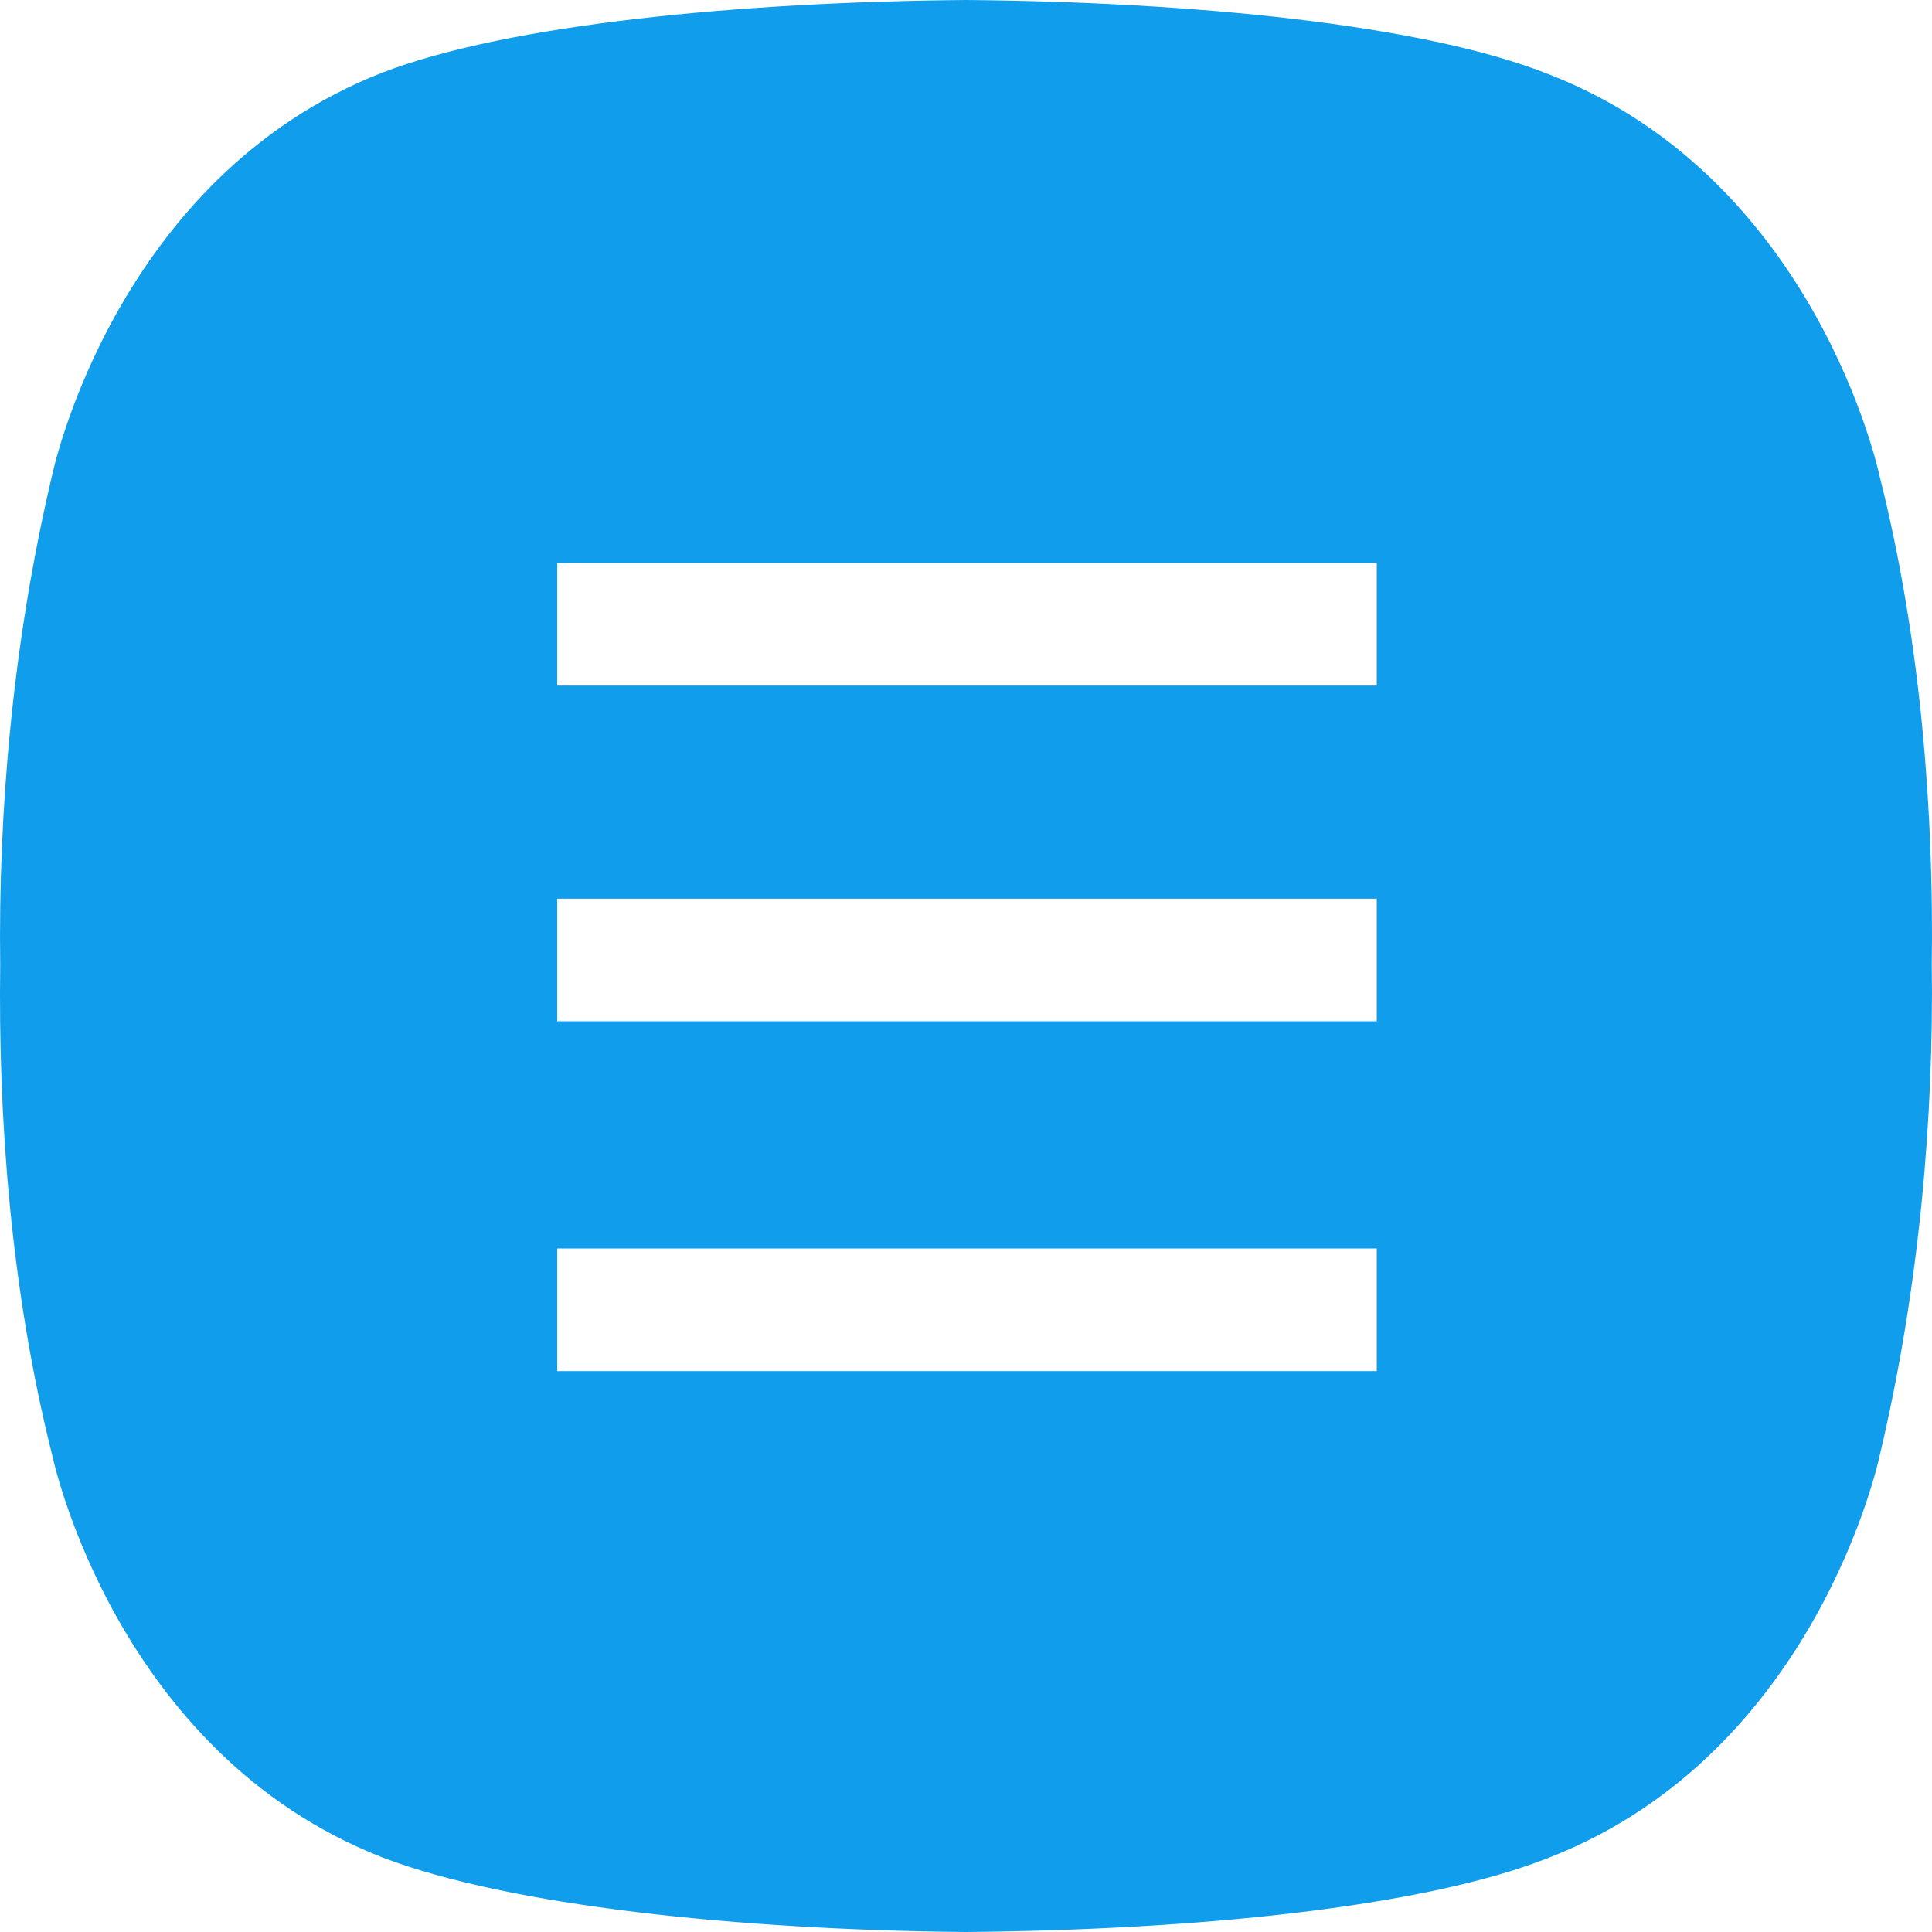 <?xml version="1.0" encoding="UTF-8"?> <svg xmlns="http://www.w3.org/2000/svg" width="140" height="140" viewBox="0 0 140 140" fill="none"> <path d="M136.21 34.526C136.21 34.526 131.709 12.966 112.253 5.39C103.105 1.748 86.407 0.145 70 0C53.592 0.145 36.895 1.748 27.747 5.245C8.291 12.82 3.79 34.381 3.79 34.381C0.886 46.618 -0.131 59.001 0.015 69.927C-0.13 80.853 0.741 93.382 3.79 105.474C3.79 105.474 8.291 127.034 27.747 134.61C36.895 138.107 53.593 139.855 70 140C86.408 139.855 103.105 138.252 112.253 134.61C131.709 127.034 136.21 105.474 136.21 105.474C139.114 93.237 140.13 80.853 139.985 69.927C140.131 59.147 139.26 46.617 136.21 34.526ZM99.62 99.355H40.379V90.468H99.765V99.355H99.62ZM99.62 74.007H40.379V65.12H99.765V74.007H99.62ZM99.62 49.678H40.379V40.791H99.765V49.678H99.62Z" fill="#109DEB"></path> </svg> 